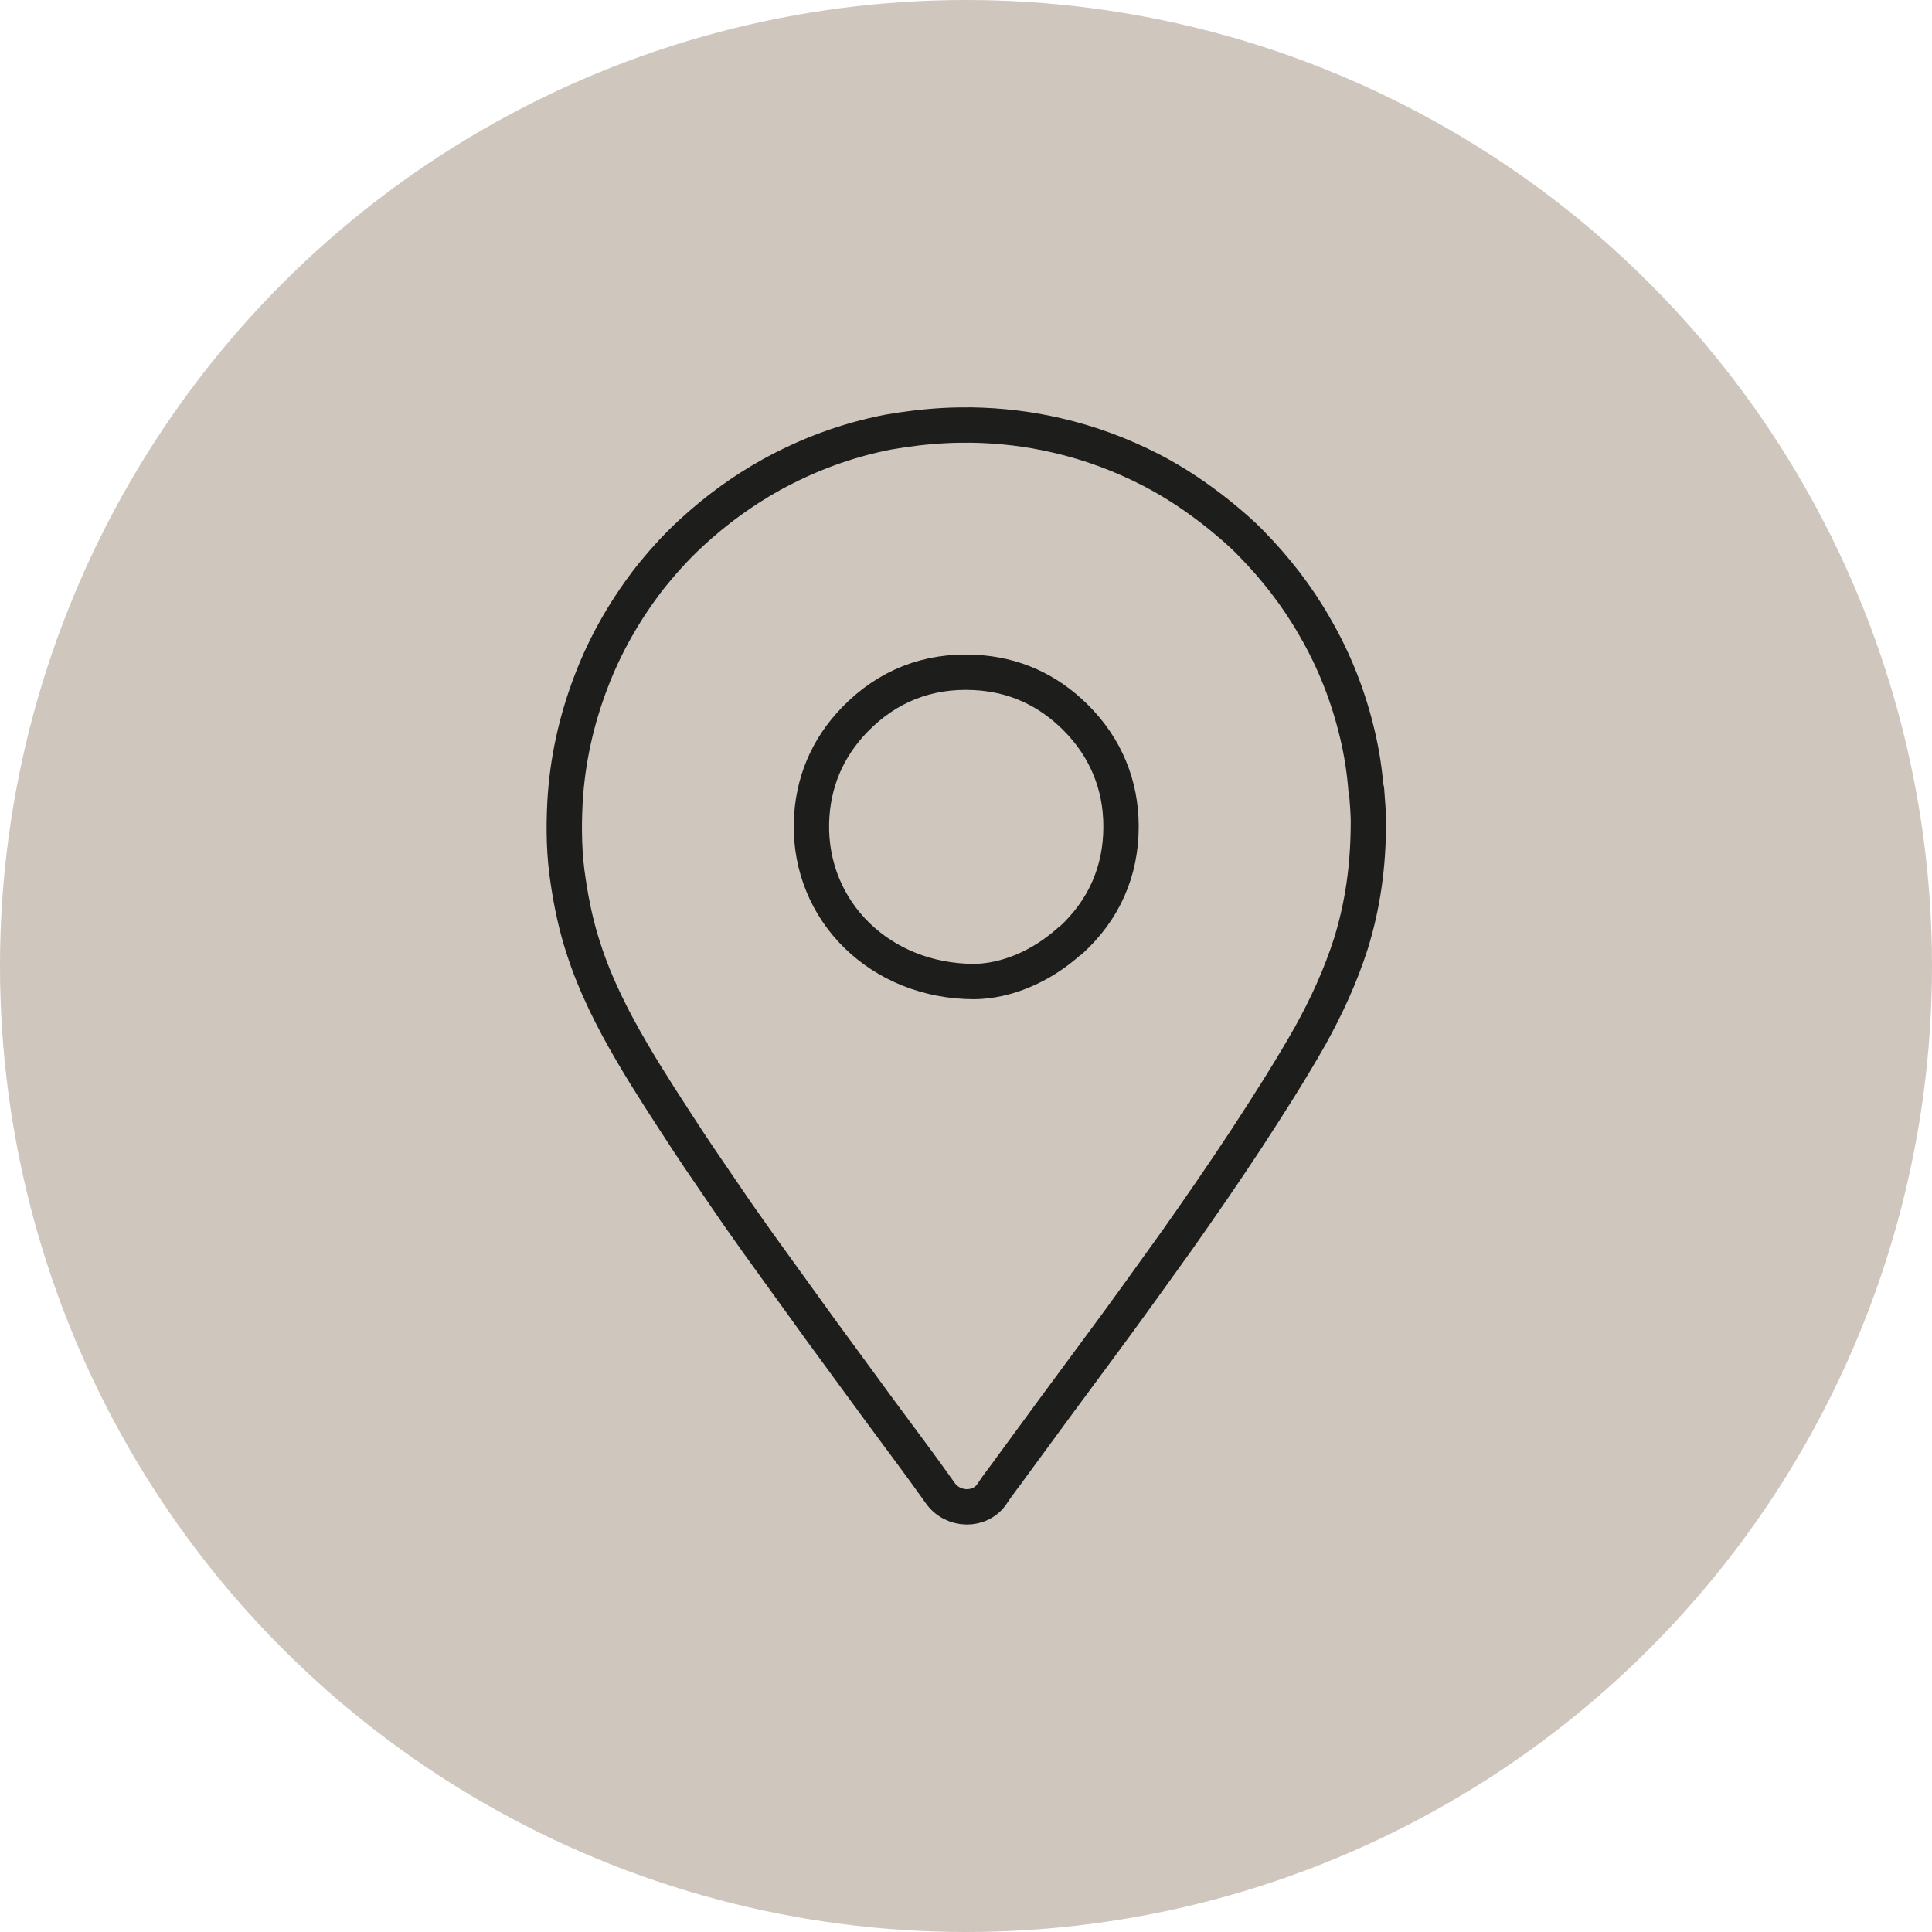 <?xml version="1.0" encoding="UTF-8"?> <svg xmlns="http://www.w3.org/2000/svg" id="Livello_1" data-name="Livello 1" viewBox="0 0 41 41"><defs><style> .cls-1 { fill: none; stroke: #1d1d1b; stroke-linecap: round; stroke-linejoin: round; stroke-width: .75px; } .cls-2 { fill: #cfc6be; } </style></defs><circle class="cls-2" cx="20.5" cy="20.5" r="20.5"></circle><path class="cls-1" d="M28.99,16.77c-.03-.4-.09-.79-.18-1.17-.19-.81-.49-1.58-.91-2.3-.37-.65-.83-1.24-1.35-1.77-.21-.22-.44-.41-.67-.6-.45-.36-.92-.68-1.44-.95-.64-.33-1.31-.58-2.01-.74-.6-.14-1.2-.21-1.81-.22-.18,0-.37,0-.55.01-.41.02-.82.07-1.22.14-.88.17-1.71.48-2.49.91-.61.34-1.17.75-1.68,1.22-.35.32-.66.67-.95,1.04-.49.65-.89,1.35-1.18,2.11-.32.83-.51,1.69-.56,2.57-.03.57-.02,1.14.07,1.7.07.47.17.94.32,1.4.25.78.62,1.51,1.03,2.21.38.65.79,1.27,1.2,1.9.27.41.55.81.82,1.21.21.31.43.62.65.93.44.61.88,1.22,1.32,1.83.41.56.82,1.12,1.23,1.68.44.6.89,1.19,1.32,1.8.27.39.86.4,1.11.01.13-.2.28-.38.42-.58.62-.85,1.25-1.7,1.87-2.54.55-.74,1.09-1.5,1.63-2.25.5-.71.99-1.42,1.47-2.15.47-.72.93-1.44,1.35-2.18.35-.63.65-1.28.87-1.97.25-.81.37-1.64.37-2.6,0-.14-.02-.4-.04-.66ZM22.71,19.96c-.63.57-1.37.86-2.03.87-1.99,0-3.5-1.48-3.46-3.36.02-.85.33-1.59.92-2.2.69-.71,1.55-1.05,2.54-1,.84.04,1.56.37,2.15.96.63.63.96,1.42.96,2.31,0,.95-.36,1.77-1.07,2.42Z"></path></svg> 